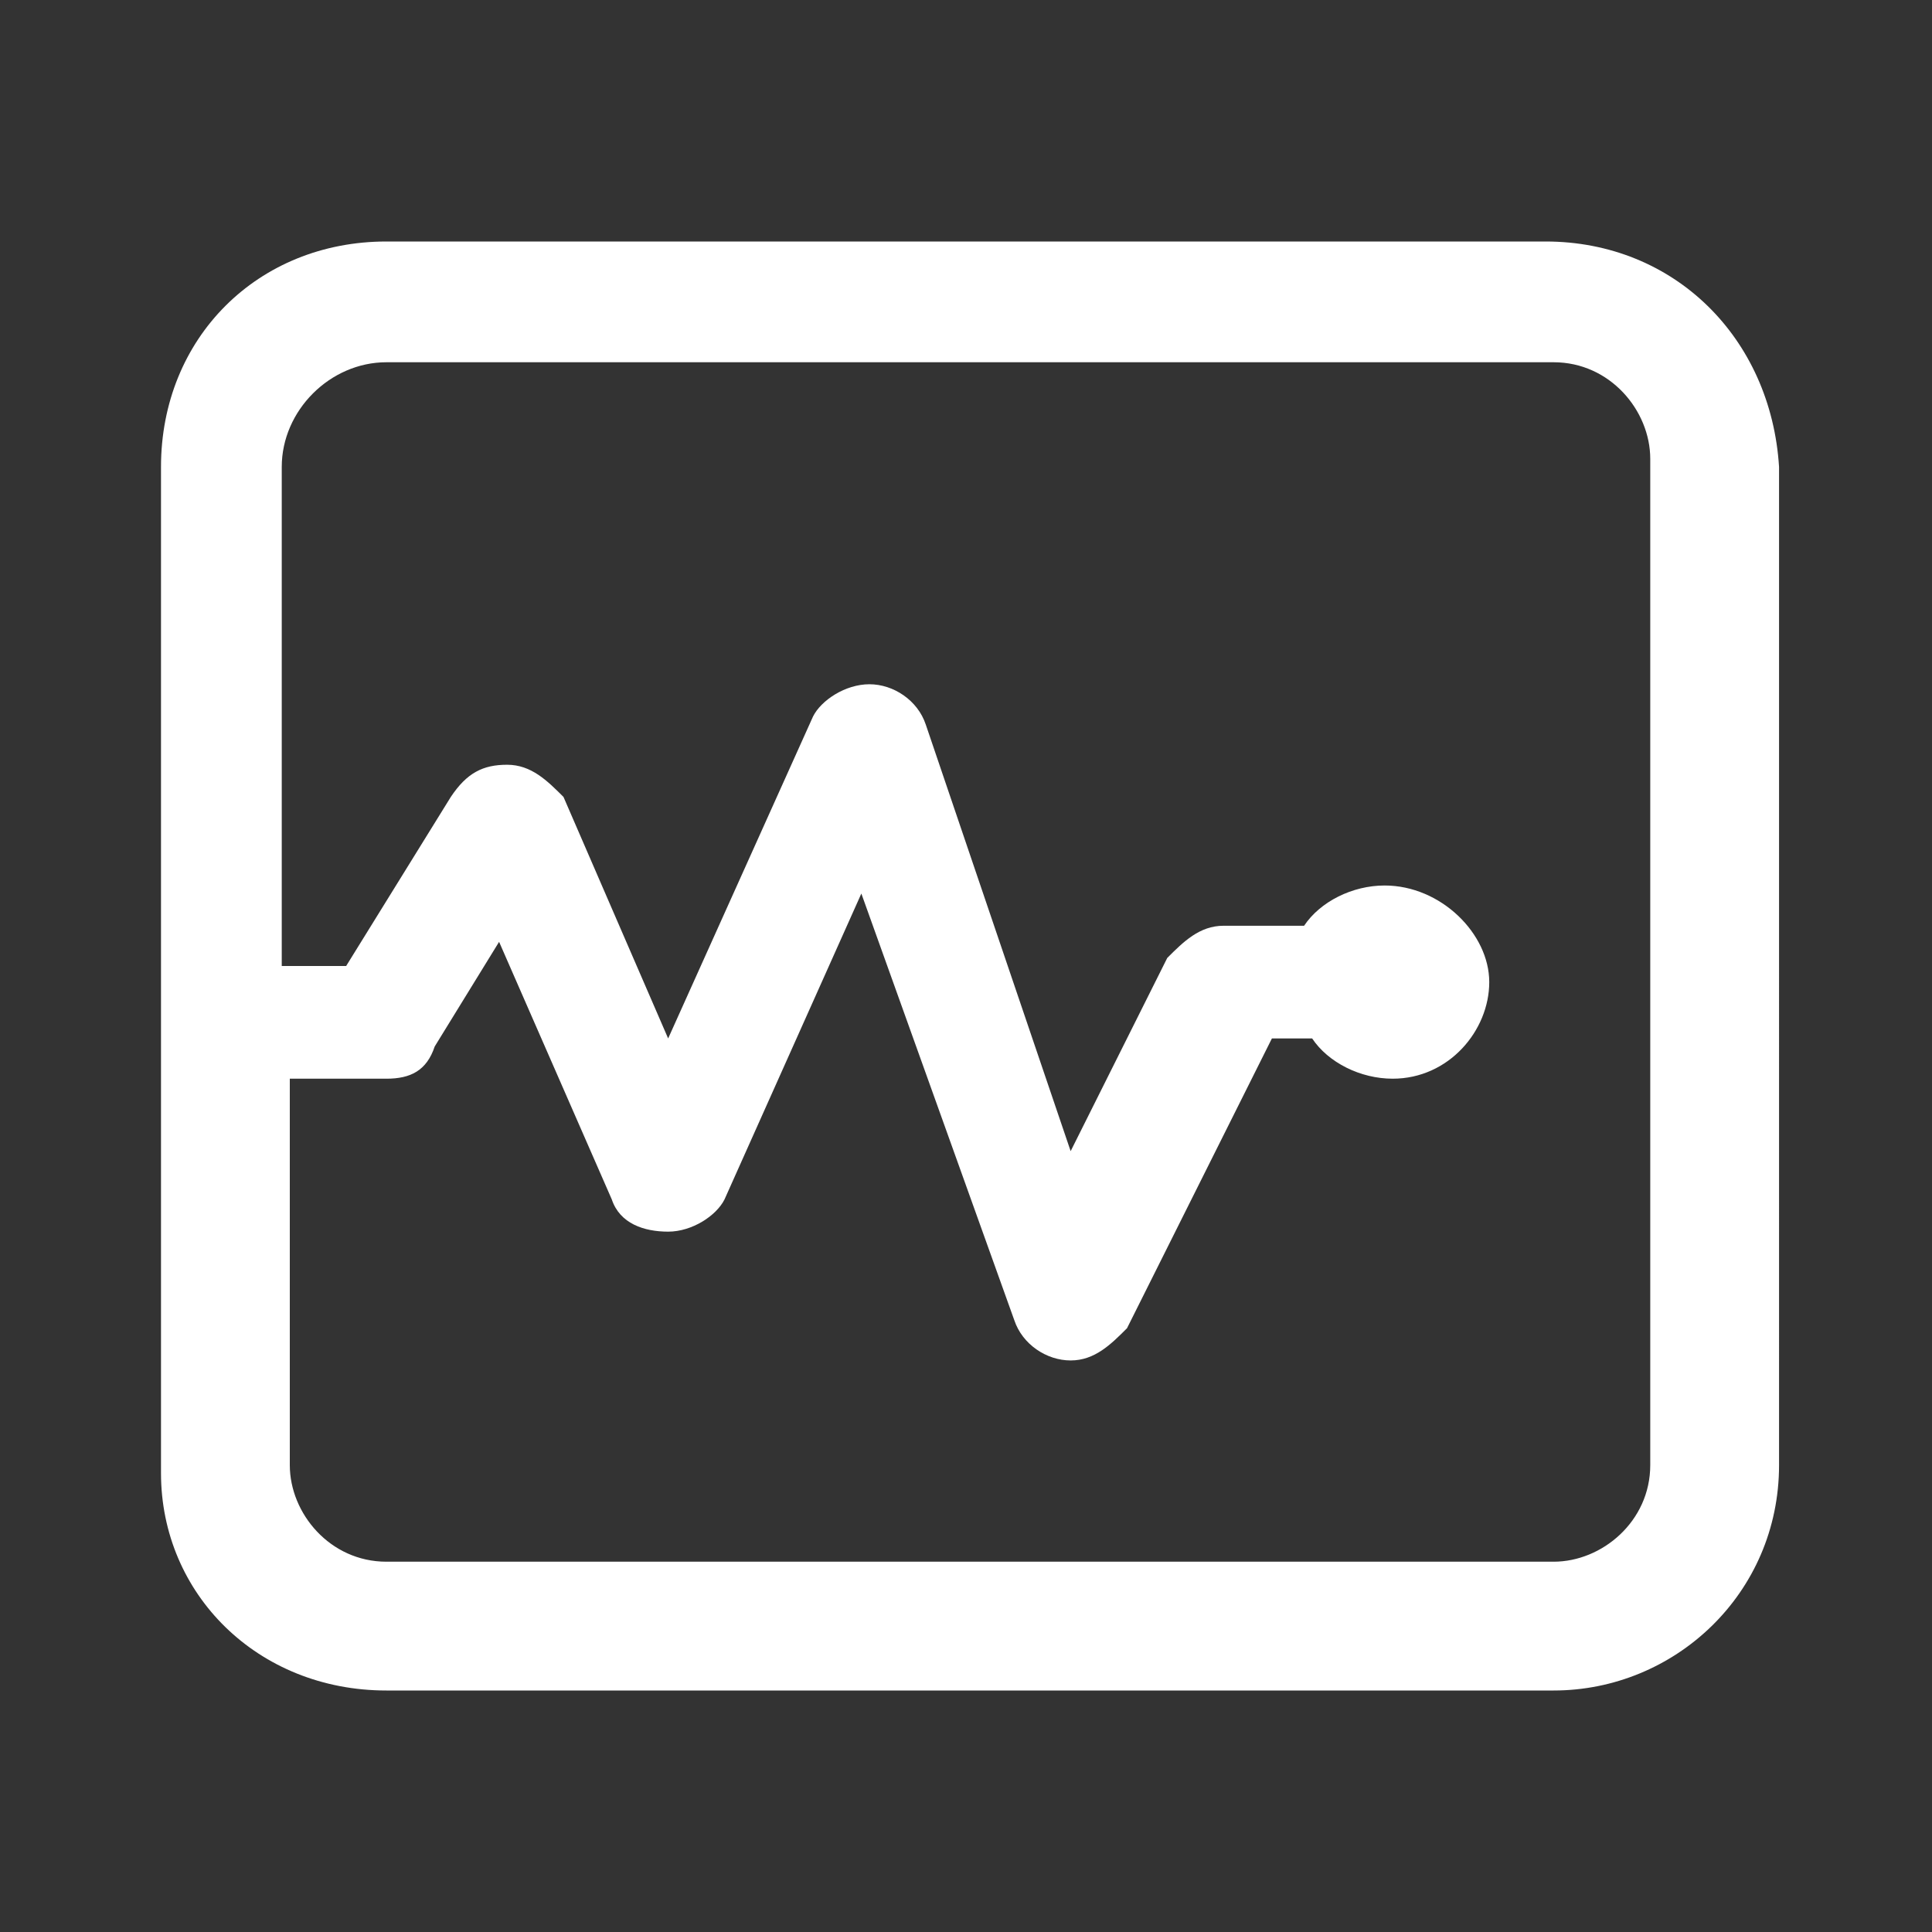 <?xml version="1.0" encoding="utf-8"?>
<!-- Generator: Adobe Illustrator 26.5.0, SVG Export Plug-In . SVG Version: 6.00 Build 0)  -->
<svg version="1.1" id="Ebene_1" xmlns="http://www.w3.org/2000/svg" xmlns:xlink="http://www.w3.org/1999/xlink" x="0px" y="0px"
	 viewBox="0 0 24 24" style="enable-background:new 0 0 24 24;" xml:space="preserve">
<rect x="0" y="0" width="24" height="24" fill="#333333" stroke="none"/>
<style type="text/css">
	.st0{fill:#FFFFFF;}
</style>
<path class="st0" d="M4.8,3C3.2,3,2,4.2,2,5.8v7v5.5C2,19.8,3.2,21,4.8,21h14.5c1.5,0,2.8-1.2,2.8-2.8V5.8C22,4.2,20.8,3,19.2,3H4.8
	z M4.8,4.5h14.5c0.7,0,1.2,0.6,1.2,1.2v12.5c0,0.7-0.6,1.2-1.2,1.2H4.8c-0.7,0-1.2-0.6-1.2-1.2v-4.8h1.2c0.3,0,0.5-0.1,0.6-0.4
	l0.8-1.3l1.4,3.2c0.1,0.3,0.4,0.4,0.7,0.4c0.3,0,0.6-0.2,0.7-0.4l1.7-3.8l1.9,5.3c0.1,0.3,0.4,0.5,0.7,0.5c0,0,0,0,0,0
	c0.3,0,0.5-0.2,0.7-0.4l1.8-3.6h0.5h0c0.2,0.3,0.6,0.5,1,0.5c0.7,0,1.2-0.6,1.2-1.2S17.9,11,17.2,11c-0.4,0-0.8,0.2-1,0.5h0h-1
	c-0.3,0-0.5,0.2-0.7,0.4l-1.2,2.4L11.5,9c-0.1-0.3-0.4-0.5-0.7-0.5c-0.3,0-0.6,0.2-0.7,0.4l-1.8,4l-1.3-3C6.8,9.7,6.6,9.5,6.3,9.5
	C6,9.5,5.8,9.6,5.6,9.9L4.3,12H3.5V5.8C3.5,5.1,4.1,4.5,4.8,4.5z"/>
</svg>

